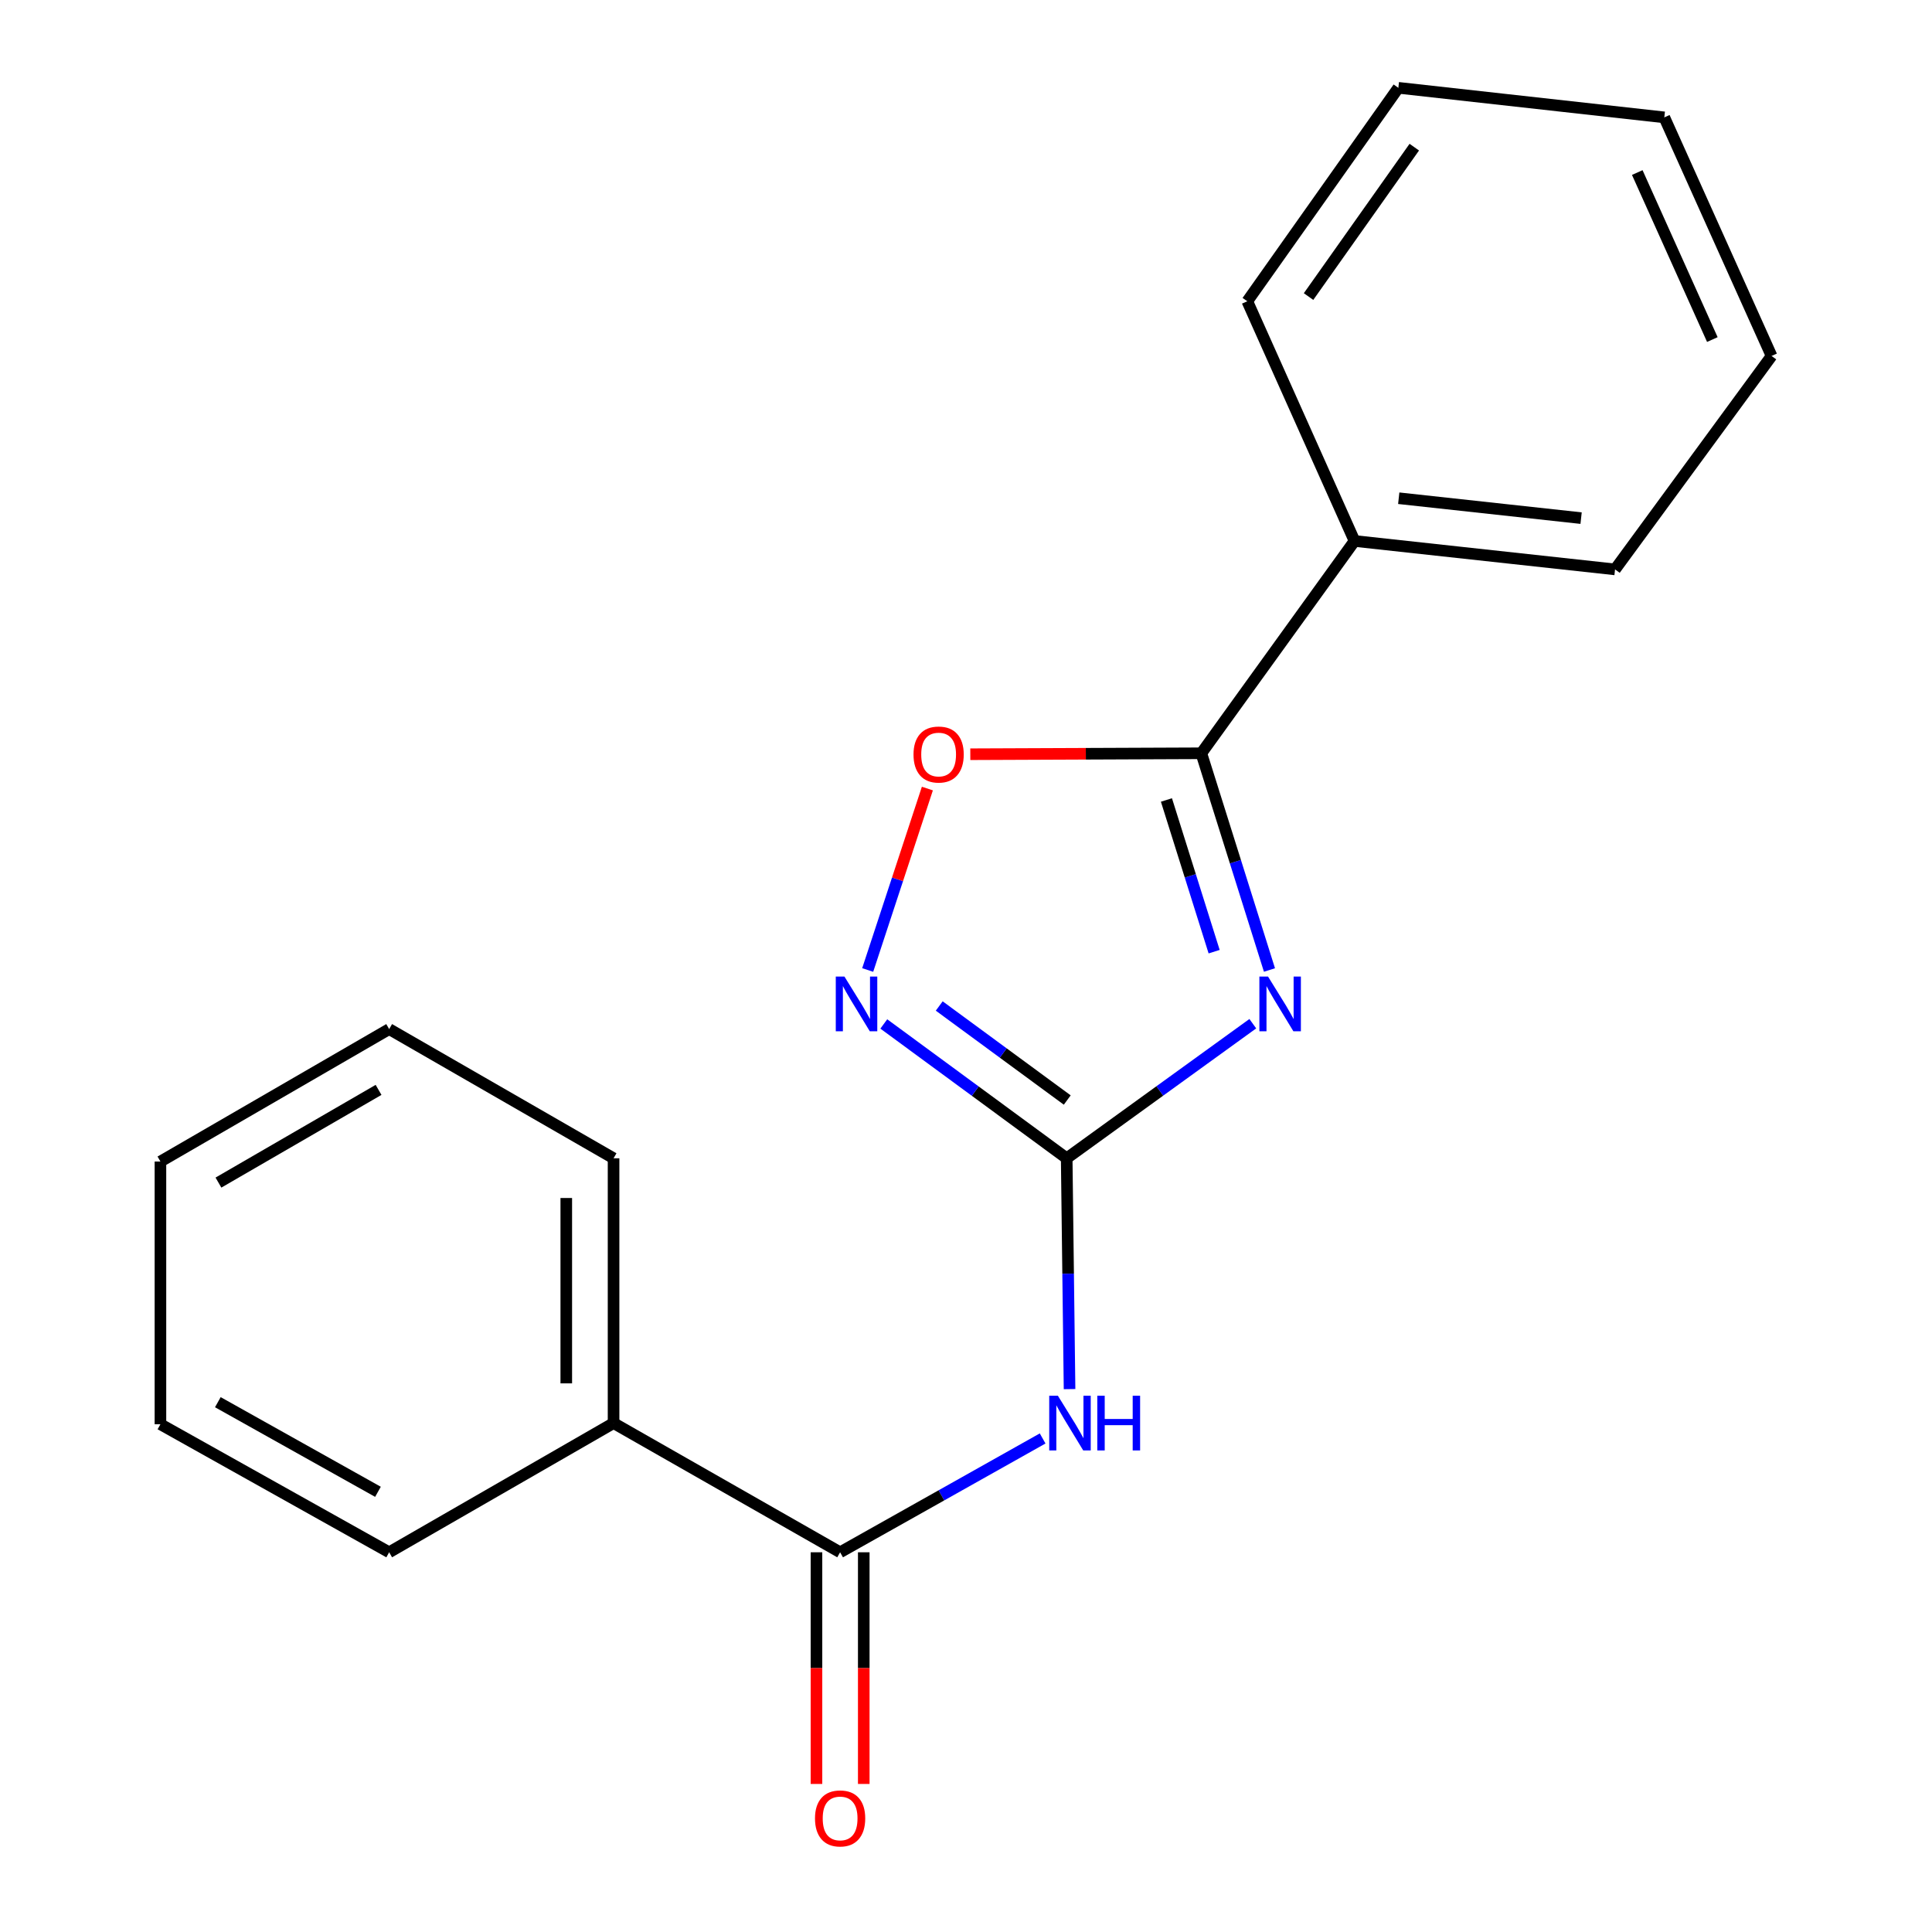 <?xml version='1.0' encoding='iso-8859-1'?>
<svg version='1.1' baseProfile='full'
              xmlns='http://www.w3.org/2000/svg'
                      xmlns:rdkit='http://www.rdkit.org/xml'
                      xmlns:xlink='http://www.w3.org/1999/xlink'
                  xml:space='preserve'
width='1000px' height='1000px' viewBox='0 0 1000 1000'>
<!-- END OF HEADER -->
<rect style='opacity:1.0;fill:#FFFFFF;stroke:none' width='1000' height='1000' x='0' y='0'> </rect>
<path class='bond-0' d='M 648.447,529.862 L 600.283,564.695' style='fill:none;fill-rule:evenodd;stroke:#0000FF;stroke-width:6px;stroke-linecap:butt;stroke-linejoin:miter;stroke-opacity:1' />
<path class='bond-0' d='M 600.283,564.695 L 552.118,599.527' style='fill:none;fill-rule:evenodd;stroke:#000000;stroke-width:6px;stroke-linecap:butt;stroke-linejoin:miter;stroke-opacity:1' />
<path class='bond-1' d='M 657.074,502.07 L 639.439,445.985' style='fill:none;fill-rule:evenodd;stroke:#0000FF;stroke-width:6px;stroke-linecap:butt;stroke-linejoin:miter;stroke-opacity:1' />
<path class='bond-1' d='M 639.439,445.985 L 621.804,389.899' style='fill:none;fill-rule:evenodd;stroke:#000000;stroke-width:6px;stroke-linecap:butt;stroke-linejoin:miter;stroke-opacity:1' />
<path class='bond-1' d='M 628.436,492.586 L 616.091,453.326' style='fill:none;fill-rule:evenodd;stroke:#0000FF;stroke-width:6px;stroke-linecap:butt;stroke-linejoin:miter;stroke-opacity:1' />
<path class='bond-1' d='M 616.091,453.326 L 603.746,414.066' style='fill:none;fill-rule:evenodd;stroke:#000000;stroke-width:6px;stroke-linecap:butt;stroke-linejoin:miter;stroke-opacity:1' />
<path class='bond-2' d='M 552.118,599.527 L 552.859,659.264' style='fill:none;fill-rule:evenodd;stroke:#000000;stroke-width:6px;stroke-linecap:butt;stroke-linejoin:miter;stroke-opacity:1' />
<path class='bond-2' d='M 552.859,659.264 L 553.6,719.001' style='fill:none;fill-rule:evenodd;stroke:#0000FF;stroke-width:6px;stroke-linecap:butt;stroke-linejoin:miter;stroke-opacity:1' />
<path class='bond-3' d='M 552.118,599.527 L 504.786,564.762' style='fill:none;fill-rule:evenodd;stroke:#000000;stroke-width:6px;stroke-linecap:butt;stroke-linejoin:miter;stroke-opacity:1' />
<path class='bond-3' d='M 504.786,564.762 L 457.455,529.997' style='fill:none;fill-rule:evenodd;stroke:#0000FF;stroke-width:6px;stroke-linecap:butt;stroke-linejoin:miter;stroke-opacity:1' />
<path class='bond-3' d='M 552.407,569.372 L 519.275,545.036' style='fill:none;fill-rule:evenodd;stroke:#000000;stroke-width:6px;stroke-linecap:butt;stroke-linejoin:miter;stroke-opacity:1' />
<path class='bond-3' d='M 519.275,545.036 L 486.143,520.701' style='fill:none;fill-rule:evenodd;stroke:#0000FF;stroke-width:6px;stroke-linecap:butt;stroke-linejoin:miter;stroke-opacity:1' />
<path class='bond-5' d='M 621.804,389.899 L 562.017,390.144' style='fill:none;fill-rule:evenodd;stroke:#000000;stroke-width:6px;stroke-linecap:butt;stroke-linejoin:miter;stroke-opacity:1' />
<path class='bond-5' d='M 562.017,390.144 L 502.231,390.389' style='fill:none;fill-rule:evenodd;stroke:#FF0000;stroke-width:6px;stroke-linecap:butt;stroke-linejoin:miter;stroke-opacity:1' />
<path class='bond-6' d='M 621.804,389.899 L 701.103,280.006' style='fill:none;fill-rule:evenodd;stroke:#000000;stroke-width:6px;stroke-linecap:butt;stroke-linejoin:miter;stroke-opacity:1' />
<path class='bond-4' d='M 539.666,744.542 L 487.254,774' style='fill:none;fill-rule:evenodd;stroke:#0000FF;stroke-width:6px;stroke-linecap:butt;stroke-linejoin:miter;stroke-opacity:1' />
<path class='bond-4' d='M 487.254,774 L 434.842,803.458' style='fill:none;fill-rule:evenodd;stroke:#000000;stroke-width:6px;stroke-linecap:butt;stroke-linejoin:miter;stroke-opacity:1' />
<path class='bond-19' d='M 449.117,502.071 L 464.563,455.112' style='fill:none;fill-rule:evenodd;stroke:#0000FF;stroke-width:6px;stroke-linecap:butt;stroke-linejoin:miter;stroke-opacity:1' />
<path class='bond-19' d='M 464.563,455.112 L 480.01,408.154' style='fill:none;fill-rule:evenodd;stroke:#FF0000;stroke-width:6px;stroke-linecap:butt;stroke-linejoin:miter;stroke-opacity:1' />
<path class='bond-7' d='M 422.605,803.458 L 422.605,863.413' style='fill:none;fill-rule:evenodd;stroke:#000000;stroke-width:6px;stroke-linecap:butt;stroke-linejoin:miter;stroke-opacity:1' />
<path class='bond-7' d='M 422.605,863.413 L 422.605,923.368' style='fill:none;fill-rule:evenodd;stroke:#FF0000;stroke-width:6px;stroke-linecap:butt;stroke-linejoin:miter;stroke-opacity:1' />
<path class='bond-7' d='M 447.08,803.458 L 447.08,863.413' style='fill:none;fill-rule:evenodd;stroke:#000000;stroke-width:6px;stroke-linecap:butt;stroke-linejoin:miter;stroke-opacity:1' />
<path class='bond-7' d='M 447.08,863.413 L 447.08,923.368' style='fill:none;fill-rule:evenodd;stroke:#FF0000;stroke-width:6px;stroke-linecap:butt;stroke-linejoin:miter;stroke-opacity:1' />
<path class='bond-8' d='M 434.842,803.458 L 317.58,736.587' style='fill:none;fill-rule:evenodd;stroke:#000000;stroke-width:6px;stroke-linecap:butt;stroke-linejoin:miter;stroke-opacity:1' />
<path class='bond-9' d='M 701.103,280.006 L 835.946,294.719' style='fill:none;fill-rule:evenodd;stroke:#000000;stroke-width:6px;stroke-linecap:butt;stroke-linejoin:miter;stroke-opacity:1' />
<path class='bond-9' d='M 723.984,257.883 L 818.374,268.181' style='fill:none;fill-rule:evenodd;stroke:#000000;stroke-width:6px;stroke-linecap:butt;stroke-linejoin:miter;stroke-opacity:1' />
<path class='bond-10' d='M 701.103,280.006 L 645.599,155.932' style='fill:none;fill-rule:evenodd;stroke:#000000;stroke-width:6px;stroke-linecap:butt;stroke-linejoin:miter;stroke-opacity:1' />
<path class='bond-11' d='M 317.58,736.587 L 317.58,599.527' style='fill:none;fill-rule:evenodd;stroke:#000000;stroke-width:6px;stroke-linecap:butt;stroke-linejoin:miter;stroke-opacity:1' />
<path class='bond-11' d='M 293.105,716.028 L 293.105,620.086' style='fill:none;fill-rule:evenodd;stroke:#000000;stroke-width:6px;stroke-linecap:butt;stroke-linejoin:miter;stroke-opacity:1' />
<path class='bond-12' d='M 317.58,736.587 L 201.432,803.458' style='fill:none;fill-rule:evenodd;stroke:#000000;stroke-width:6px;stroke-linecap:butt;stroke-linejoin:miter;stroke-opacity:1' />
<path class='bond-14' d='M 835.946,294.719 L 916.959,184.241' style='fill:none;fill-rule:evenodd;stroke:#000000;stroke-width:6px;stroke-linecap:butt;stroke-linejoin:miter;stroke-opacity:1' />
<path class='bond-15' d='M 645.599,155.932 L 723.783,45.455' style='fill:none;fill-rule:evenodd;stroke:#000000;stroke-width:6px;stroke-linecap:butt;stroke-linejoin:miter;stroke-opacity:1' />
<path class='bond-15' d='M 677.305,153.499 L 732.034,76.165' style='fill:none;fill-rule:evenodd;stroke:#000000;stroke-width:6px;stroke-linecap:butt;stroke-linejoin:miter;stroke-opacity:1' />
<path class='bond-16' d='M 317.58,599.527 L 201.432,532.656' style='fill:none;fill-rule:evenodd;stroke:#000000;stroke-width:6px;stroke-linecap:butt;stroke-linejoin:miter;stroke-opacity:1' />
<path class='bond-13' d='M 201.432,803.458 L 83.041,737.186' style='fill:none;fill-rule:evenodd;stroke:#000000;stroke-width:6px;stroke-linecap:butt;stroke-linejoin:miter;stroke-opacity:1' />
<path class='bond-13' d='M 195.629,772.161 L 112.755,725.77' style='fill:none;fill-rule:evenodd;stroke:#000000;stroke-width:6px;stroke-linecap:butt;stroke-linejoin:miter;stroke-opacity:1' />
<path class='bond-17' d='M 83.041,737.186 L 83.041,601.213' style='fill:none;fill-rule:evenodd;stroke:#000000;stroke-width:6px;stroke-linecap:butt;stroke-linejoin:miter;stroke-opacity:1' />
<path class='bond-20' d='M 916.959,184.241 L 861.441,60.751' style='fill:none;fill-rule:evenodd;stroke:#000000;stroke-width:6px;stroke-linecap:butt;stroke-linejoin:miter;stroke-opacity:1' />
<path class='bond-20' d='M 886.308,175.754 L 847.446,89.311' style='fill:none;fill-rule:evenodd;stroke:#000000;stroke-width:6px;stroke-linecap:butt;stroke-linejoin:miter;stroke-opacity:1' />
<path class='bond-18' d='M 723.783,45.455 L 861.441,60.751' style='fill:none;fill-rule:evenodd;stroke:#000000;stroke-width:6px;stroke-linecap:butt;stroke-linejoin:miter;stroke-opacity:1' />
<path class='bond-21' d='M 201.432,532.656 L 83.041,601.213' style='fill:none;fill-rule:evenodd;stroke:#000000;stroke-width:6px;stroke-linecap:butt;stroke-linejoin:miter;stroke-opacity:1' />
<path class='bond-21' d='M 195.939,564.12 L 113.065,612.11' style='fill:none;fill-rule:evenodd;stroke:#000000;stroke-width:6px;stroke-linecap:butt;stroke-linejoin:miter;stroke-opacity:1' />
<path  class='atom-0' d='M 656.335 505.47
L 665.615 520.47
Q 666.535 521.95, 668.015 524.63
Q 669.495 527.31, 669.575 527.47
L 669.575 505.47
L 673.335 505.47
L 673.335 533.79
L 669.455 533.79
L 659.495 517.39
Q 658.335 515.47, 657.095 513.27
Q 655.895 511.07, 655.535 510.39
L 655.535 533.79
L 651.855 533.79
L 651.855 505.47
L 656.335 505.47
' fill='#0000FF'/>
<path  class='atom-3' d='M 547.558 722.427
L 556.838 737.427
Q 557.758 738.907, 559.238 741.587
Q 560.718 744.267, 560.798 744.427
L 560.798 722.427
L 564.558 722.427
L 564.558 750.747
L 560.678 750.747
L 550.718 734.347
Q 549.558 732.427, 548.318 730.227
Q 547.118 728.027, 546.758 727.347
L 546.758 750.747
L 543.078 750.747
L 543.078 722.427
L 547.558 722.427
' fill='#0000FF'/>
<path  class='atom-3' d='M 567.958 722.427
L 571.798 722.427
L 571.798 734.467
L 586.278 734.467
L 586.278 722.427
L 590.118 722.427
L 590.118 750.747
L 586.278 750.747
L 586.278 737.667
L 571.798 737.667
L 571.798 750.747
L 567.958 750.747
L 567.958 722.427
' fill='#0000FF'/>
<path  class='atom-4' d='M 437.08 505.47
L 446.36 520.47
Q 447.28 521.95, 448.76 524.63
Q 450.24 527.31, 450.32 527.47
L 450.32 505.47
L 454.08 505.47
L 454.08 533.79
L 450.2 533.79
L 440.24 517.39
Q 439.08 515.47, 437.84 513.27
Q 436.64 511.07, 436.28 510.39
L 436.28 533.79
L 432.6 533.79
L 432.6 505.47
L 437.08 505.47
' fill='#0000FF'/>
<path  class='atom-6' d='M 472.832 390.537
Q 472.832 383.737, 476.192 379.937
Q 479.552 376.137, 485.832 376.137
Q 492.112 376.137, 495.472 379.937
Q 498.832 383.737, 498.832 390.537
Q 498.832 397.417, 495.432 401.337
Q 492.032 405.217, 485.832 405.217
Q 479.592 405.217, 476.192 401.337
Q 472.832 397.457, 472.832 390.537
M 485.832 402.017
Q 490.152 402.017, 492.472 399.137
Q 494.832 396.217, 494.832 390.537
Q 494.832 384.977, 492.472 382.177
Q 490.152 379.337, 485.832 379.337
Q 481.512 379.337, 479.152 382.137
Q 476.832 384.937, 476.832 390.537
Q 476.832 396.257, 479.152 399.137
Q 481.512 402.017, 485.832 402.017
' fill='#FF0000'/>
<path  class='atom-8' d='M 421.842 941.21
Q 421.842 934.41, 425.202 930.61
Q 428.562 926.81, 434.842 926.81
Q 441.122 926.81, 444.482 930.61
Q 447.842 934.41, 447.842 941.21
Q 447.842 948.09, 444.442 952.01
Q 441.042 955.89, 434.842 955.89
Q 428.602 955.89, 425.202 952.01
Q 421.842 948.13, 421.842 941.21
M 434.842 952.69
Q 439.162 952.69, 441.482 949.81
Q 443.842 946.89, 443.842 941.21
Q 443.842 935.65, 441.482 932.85
Q 439.162 930.01, 434.842 930.01
Q 430.522 930.01, 428.162 932.81
Q 425.842 935.61, 425.842 941.21
Q 425.842 946.93, 428.162 949.81
Q 430.522 952.69, 434.842 952.69
' fill='#FF0000'/>
</svg>
